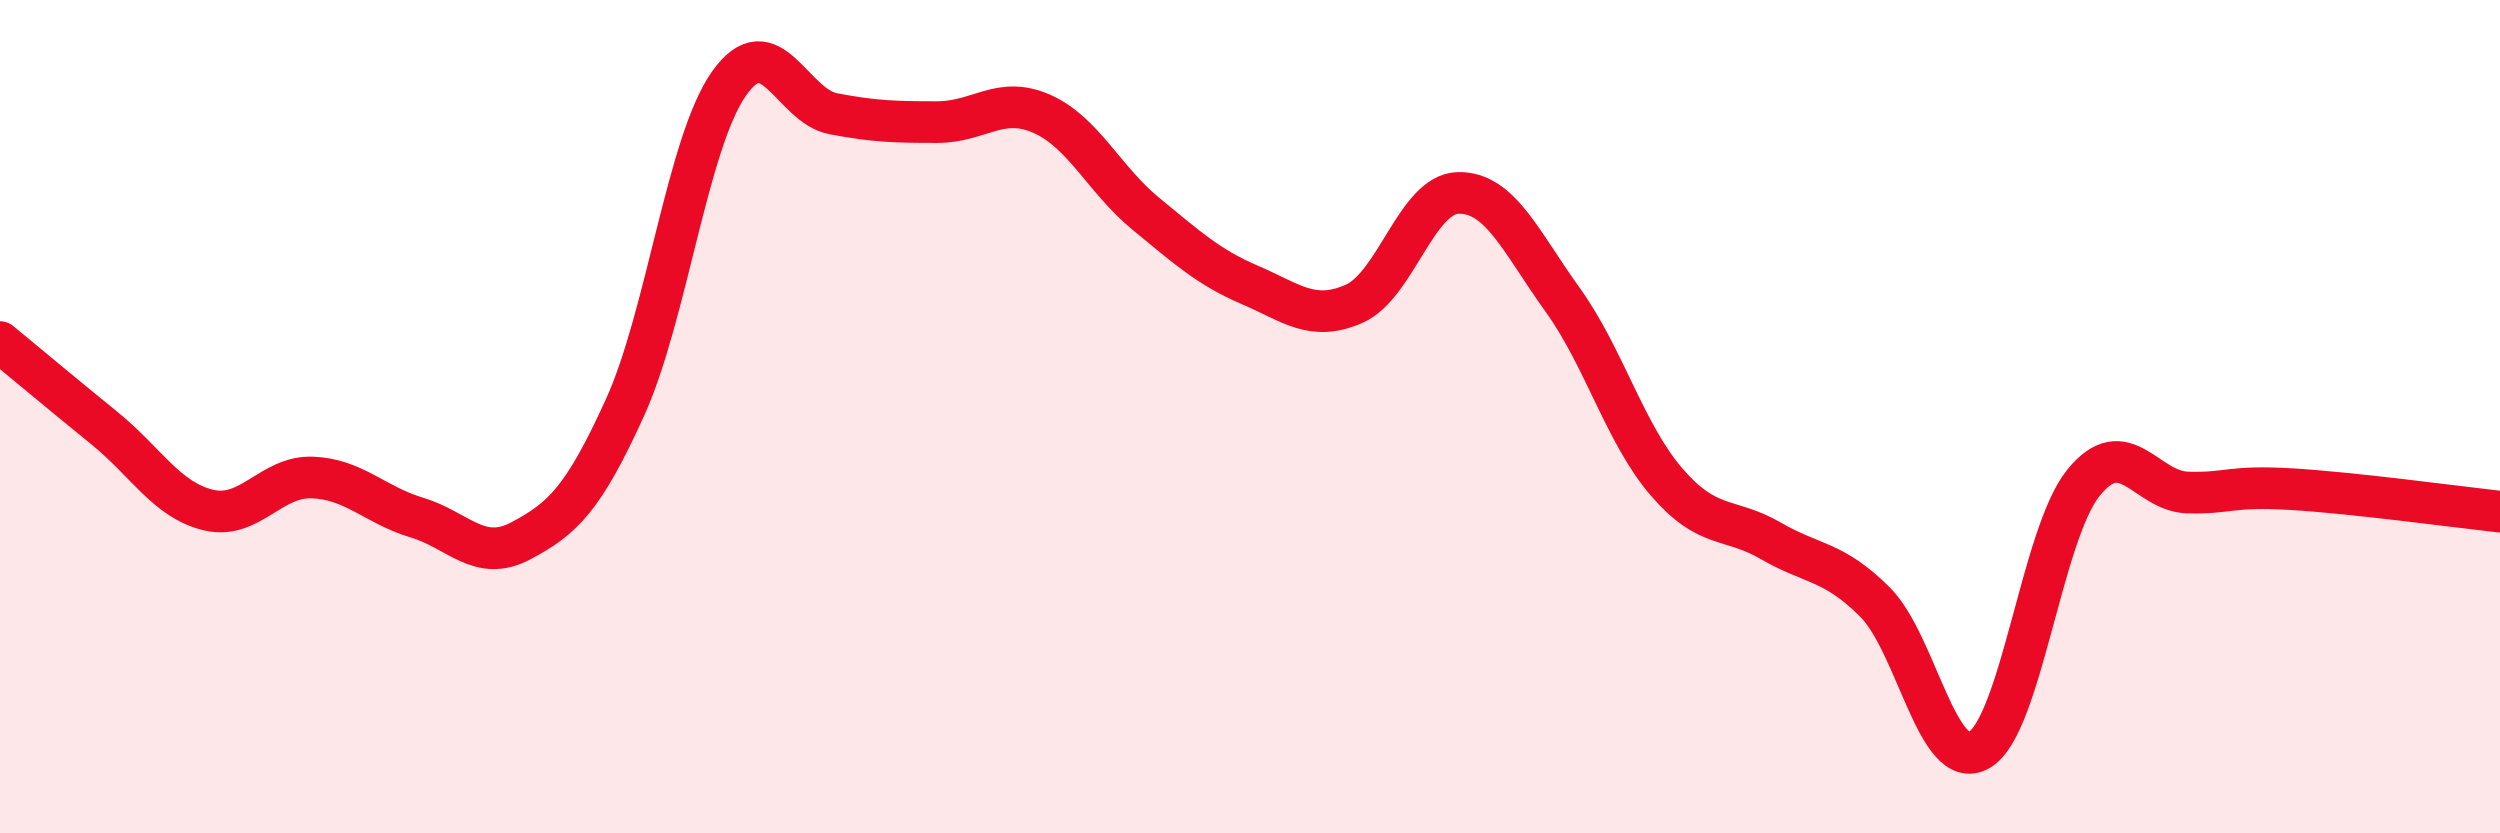 
    <svg width="60" height="20" viewBox="0 0 60 20" xmlns="http://www.w3.org/2000/svg">
      <path
        d="M 0,8.21 C 0.5,8.62 1.5,9.46 2.5,10.27 C 3.5,11.08 4,12 5,12.24 C 6,12.48 6.5,11.42 7.5,11.46 C 8.5,11.5 9,12.12 10,12.42 C 11,12.72 11.5,13.51 12.5,12.98 C 13.5,12.45 14,11.98 15,9.78 C 16,7.58 16.5,3.41 17.5,2 C 18.5,0.59 19,2.54 20,2.73 C 21,2.92 21.5,2.93 22.5,2.93 C 23.5,2.93 24,2.29 25,2.73 C 26,3.17 26.5,4.31 27.5,5.13 C 28.5,5.95 29,6.41 30,6.84 C 31,7.27 31.5,7.73 32.5,7.29 C 33.5,6.85 34,4.65 35,4.63 C 36,4.61 36.5,5.8 37.5,7.19 C 38.5,8.58 39,10.41 40,11.57 C 41,12.73 41.5,12.4 42.5,12.98 C 43.5,13.56 44,13.45 45,14.45 C 46,15.45 46.5,18.57 47.5,18 C 48.5,17.43 49,12.83 50,11.59 C 51,10.35 51.5,11.79 52.5,11.82 C 53.5,11.85 53.5,11.65 55,11.74 C 56.5,11.83 59,12.17 60,12.28L60 20L0 20Z"
        fill="#EB0A25"
        opacity="0.1"
        stroke-linecap="round"
        stroke-linejoin="round"
      />
      <path
        d="M 0,8.21 C 0.5,8.62 1.5,9.46 2.5,10.27 C 3.5,11.08 4,12 5,12.24 C 6,12.48 6.5,11.42 7.5,11.46 C 8.5,11.5 9,12.12 10,12.42 C 11,12.72 11.5,13.51 12.5,12.98 C 13.5,12.45 14,11.98 15,9.78 C 16,7.58 16.5,3.41 17.5,2 C 18.5,0.59 19,2.54 20,2.73 C 21,2.92 21.5,2.93 22.5,2.93 C 23.5,2.93 24,2.29 25,2.73 C 26,3.17 26.5,4.31 27.5,5.13 C 28.5,5.95 29,6.41 30,6.84 C 31,7.27 31.5,7.73 32.5,7.29 C 33.5,6.85 34,4.65 35,4.63 C 36,4.61 36.5,5.8 37.5,7.19 C 38.5,8.58 39,10.41 40,11.57 C 41,12.73 41.5,12.4 42.5,12.98 C 43.5,13.56 44,13.45 45,14.45 C 46,15.45 46.5,18.57 47.5,18 C 48.5,17.43 49,12.83 50,11.59 C 51,10.35 51.5,11.79 52.5,11.82 C 53.5,11.85 53.5,11.65 55,11.74 C 56.5,11.83 59,12.17 60,12.28"
        stroke="#EB0A25"
        stroke-width="1"
        fill="none"
        stroke-linecap="round"
        stroke-linejoin="round"
      />
    </svg>
  